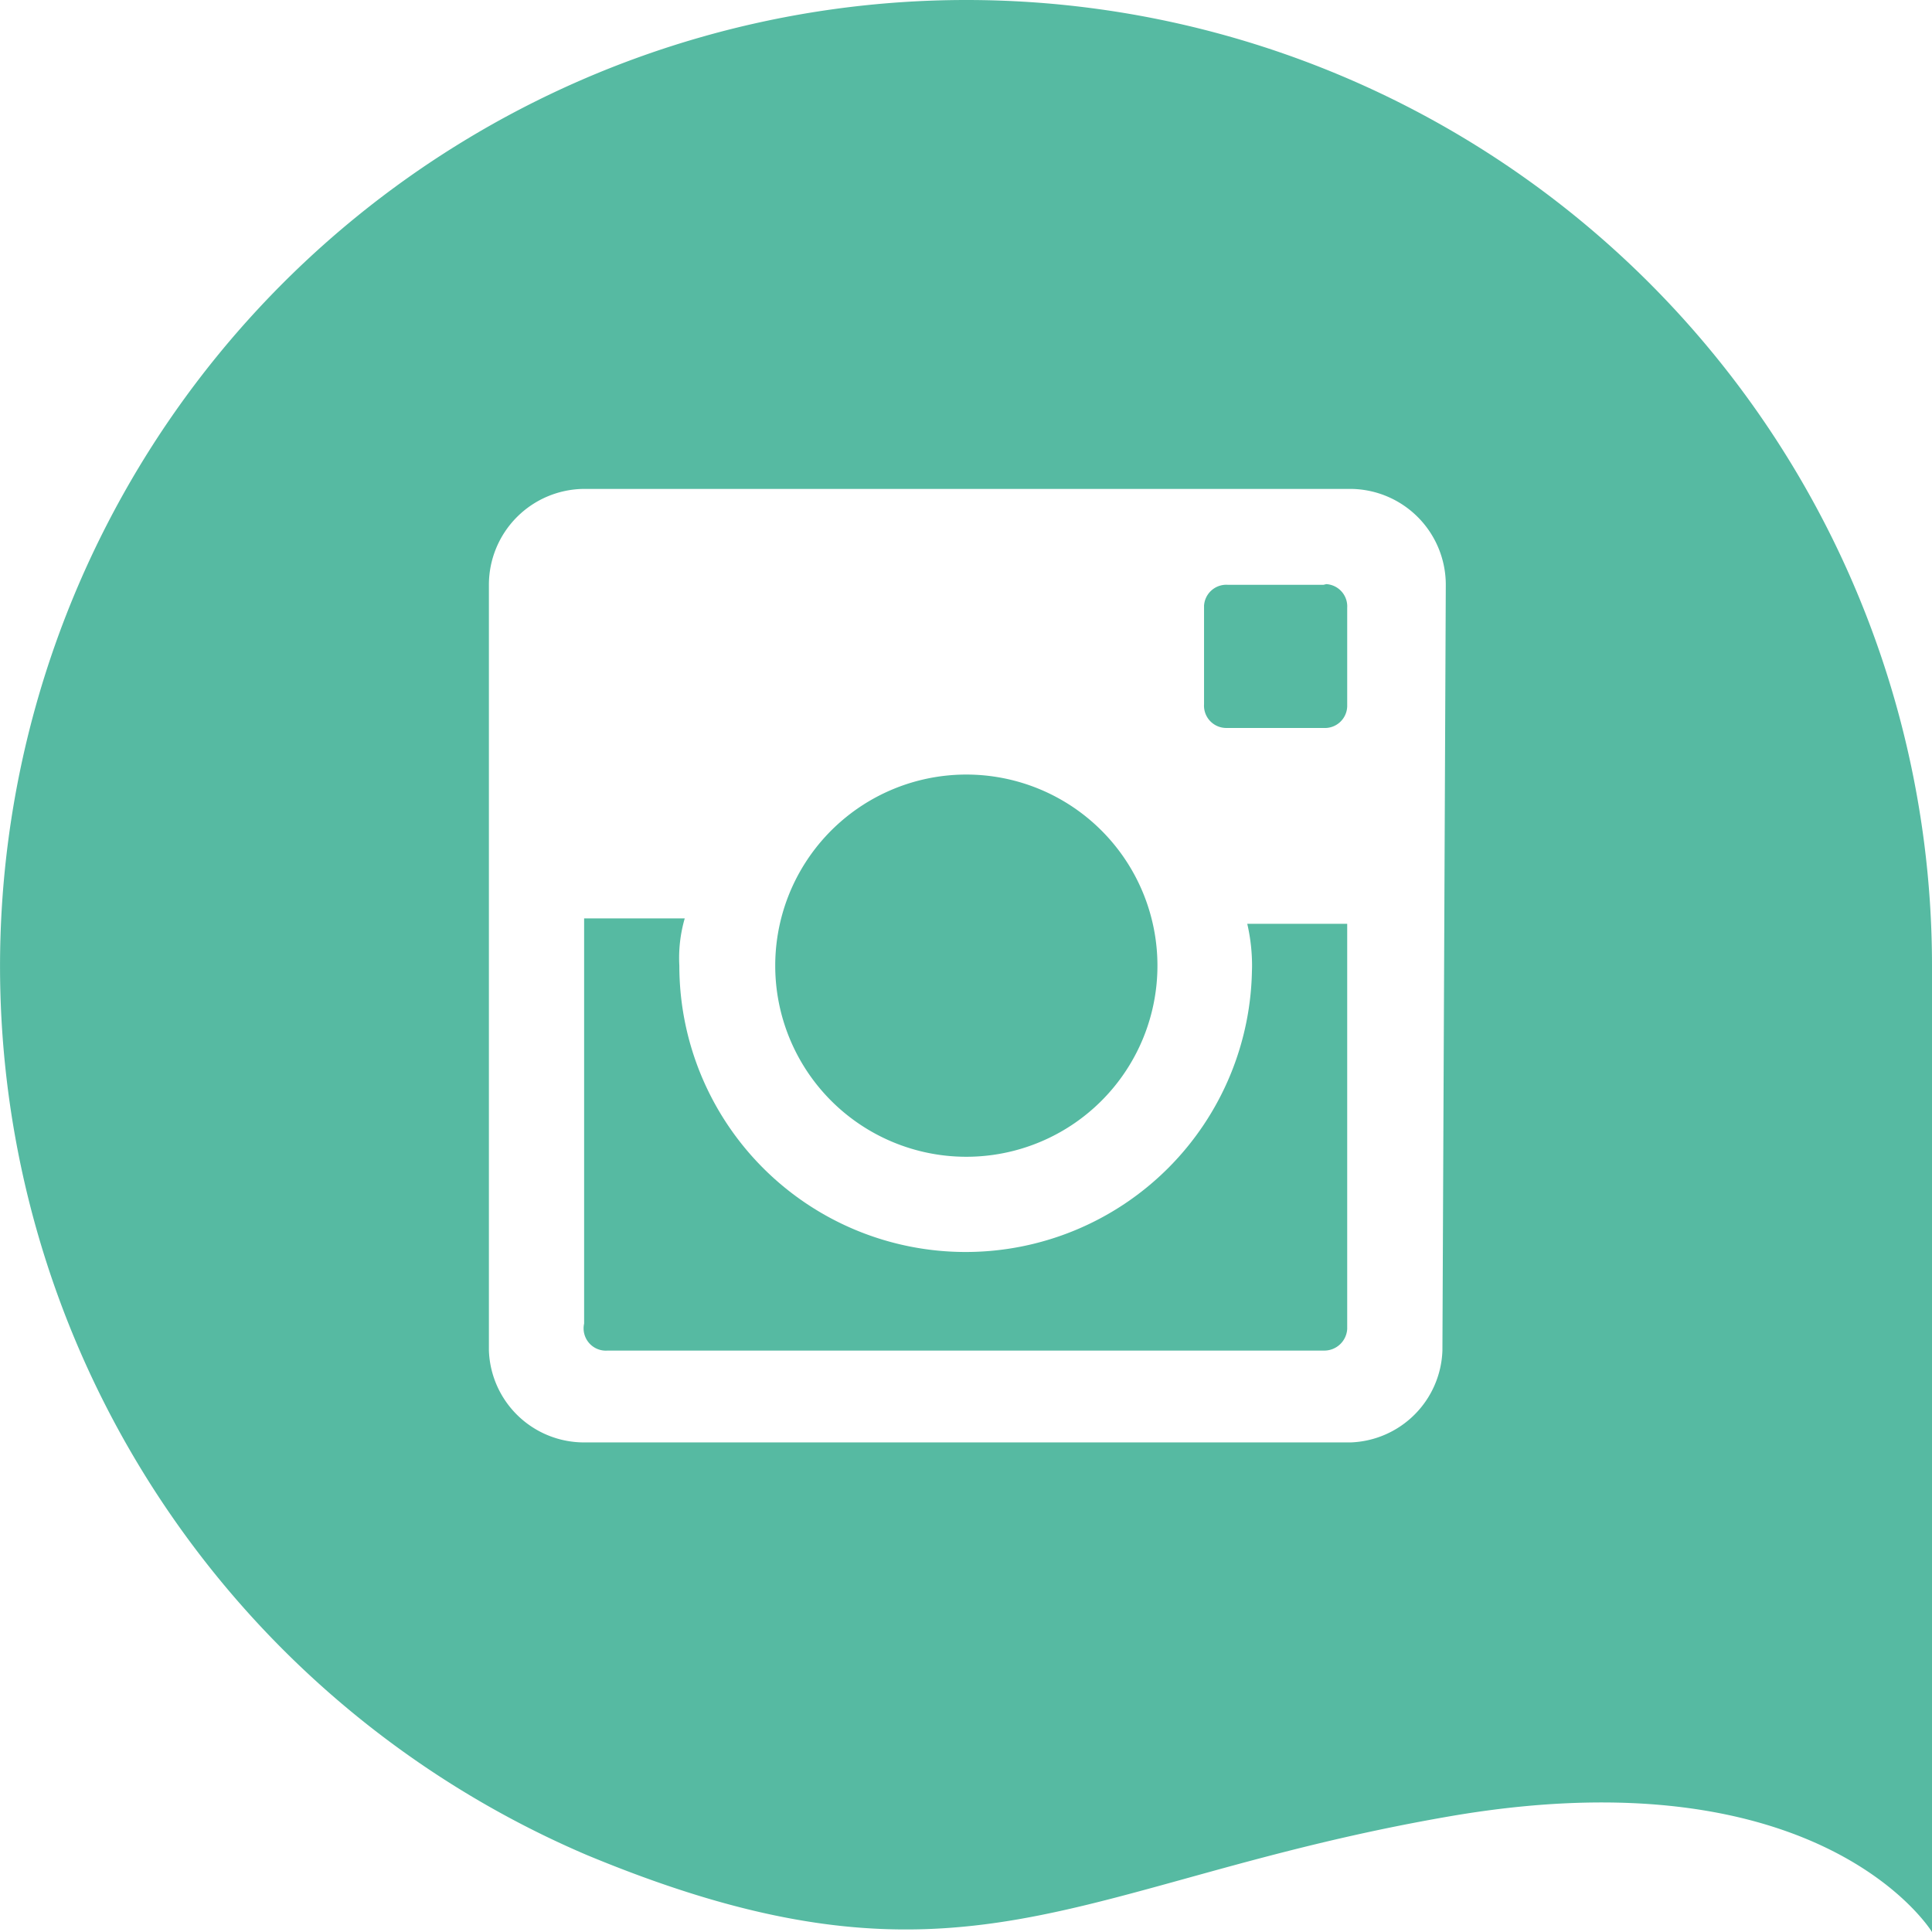<svg xmlns="http://www.w3.org/2000/svg" viewBox="0 0 28.61 28.61"><defs><style>.cls-1{fill:#56baa2;}</style></defs><g id="Calque_2" data-name="Calque 2"><g id="Calque_1-2" data-name="Calque 1"><g id="Groupe_545" data-name="Groupe 545"><path id="Tracé_69" data-name="Tracé 69" class="cls-1" d="M19.6,8.66H18.18a.33.33,0,0,0-.35.31v1.46a.33.33,0,0,0,.32.35H19.6a.33.33,0,0,0,.35-.32V9a.33.33,0,0,0-.31-.35h0"/><path id="Tracé_70" data-name="Tracé 70" class="cls-1" d="M14.3,17.13a2.83,2.83,0,1,0-2.82-2.83h0a2.83,2.83,0,0,0,2.82,2.83"/><path id="Tracé_71" data-name="Tracé 71" class="cls-1" d="M18.54,14.3a4.24,4.24,0,0,1-8.48,0,2.1,2.1,0,0,1,.08-.7H8.65v6A.33.33,0,0,0,9,20H19.6a.34.34,0,0,0,.35-.32v-6H18.47a2.77,2.77,0,0,1,.07.7"/><path id="Tracé_72" data-name="Tracé 72" class="cls-1" d="M21.36,20A1.41,1.41,0,0,1,20,21.36H8.65A1.41,1.41,0,0,1,7.24,20V8.66A1.42,1.42,0,0,1,8.65,7.24H20a1.42,1.42,0,0,1,1.41,1.42ZM14.3,0A14.31,14.31,0,0,0,8.69,27.47c5.61,2.33,7.22.39,12.76-.57s7.16,1.71,7.16,1.71V14.3A14.3,14.3,0,0,0,14.31,0h0"/></g></g></g></svg>